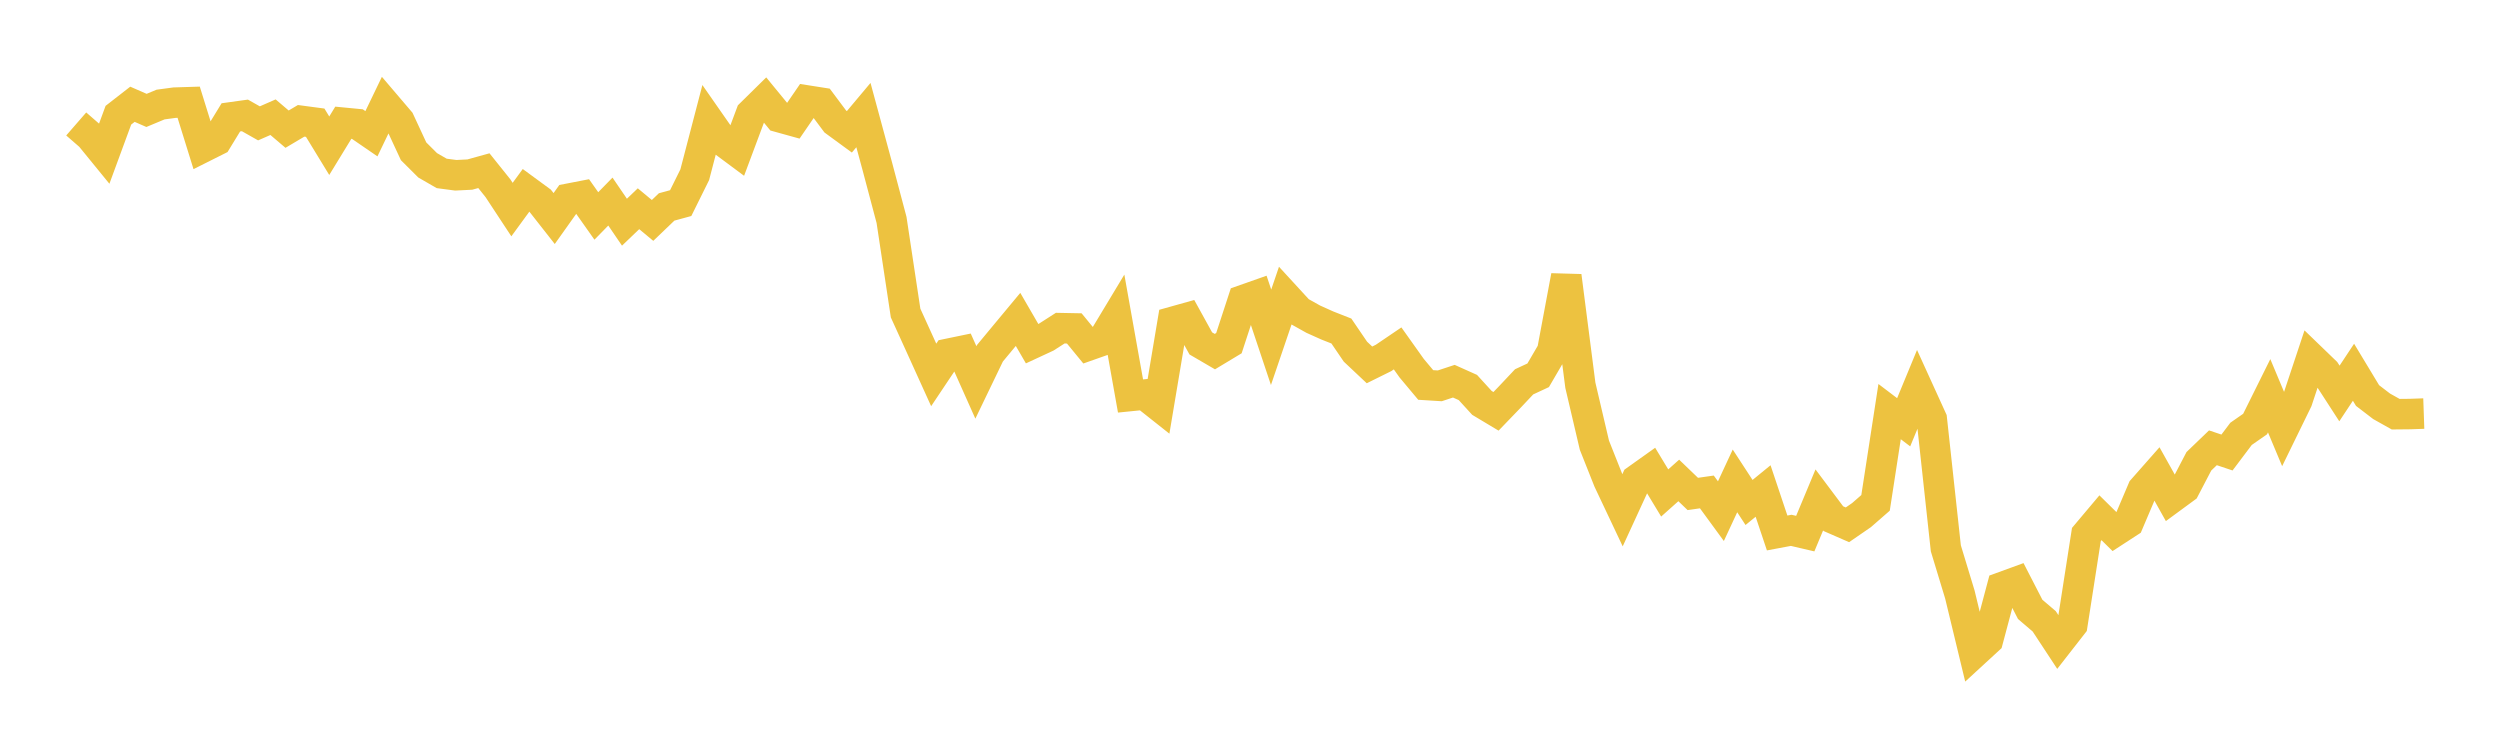 <svg width="164" height="48" xmlns="http://www.w3.org/2000/svg" xmlns:xlink="http://www.w3.org/1999/xlink"><path fill="none" stroke="rgb(237,194,64)" stroke-width="2" d="M5,8.132L5.922,8.934L6.844,10.064L7.766,7.558L8.689,6.84L9.611,7.243L10.533,6.858L11.455,6.734L12.377,6.705L13.299,9.673L14.222,9.21L15.144,7.699L16.066,7.571L16.988,8.092L17.91,7.688L18.832,8.473L19.754,7.926L20.677,8.049L21.599,9.56L22.521,8.051L23.443,8.14L24.365,8.773L25.287,6.857L26.21,7.94L27.132,9.926L28.054,10.844L28.976,11.376L29.898,11.498L30.82,11.452L31.743,11.196L32.665,12.347L33.587,13.748L34.509,12.486L35.431,13.162L36.353,14.337L37.275,13.04L38.198,12.861L39.12,14.166L40.042,13.223L40.964,14.576L41.886,13.693L42.808,14.46L43.731,13.575L44.653,13.324L45.575,11.463L46.497,7.929L47.419,9.251L48.341,9.936L49.263,7.467L50.186,6.558L51.108,7.682L52.03,7.938L52.952,6.594L53.874,6.739L54.796,7.972L55.719,8.648L56.641,7.549L57.563,10.952L58.485,14.427L59.407,20.536L60.329,22.562L61.251,24.595L62.174,23.214L63.096,23.023L64.018,25.088L64.94,23.174L65.862,22.062L66.784,20.953L67.707,22.546L68.629,22.118L69.551,21.526L70.473,21.544L71.395,22.669L72.317,22.344L73.24,20.811L74.162,25.977L75.084,25.884L76.006,26.614L76.928,21.114L77.85,20.856L78.772,22.528L79.695,23.066L80.617,22.511L81.539,19.692L82.461,19.367L83.383,22.127L84.305,19.417L85.228,20.422L86.15,20.938L87.072,21.352L87.994,21.715L88.916,23.069L89.838,23.937L90.76,23.481L91.683,22.855L92.605,24.152L93.527,25.254L94.449,25.311L95.371,25.007L96.293,25.42L97.216,26.431L98.138,26.983L99.06,26.026L99.982,25.048L100.904,24.619L101.826,23.038L102.749,18.104L103.671,25.271L104.593,29.205L105.515,31.525L106.437,33.475L107.359,31.47L108.281,30.813L109.204,32.339L110.126,31.517L111.048,32.403L111.97,32.271L112.892,33.532L113.814,31.547L114.737,32.962L115.659,32.21L116.581,34.963L117.503,34.79L118.425,35.005L119.347,32.794L120.269,34.024L121.192,34.427L122.114,33.792L123.036,32.988L123.958,27.001L124.88,27.701L125.802,25.469L126.725,27.495L127.647,35.971L128.569,39.007L129.491,42.826L130.413,41.978L131.335,38.517L132.257,38.181L133.18,39.974L134.102,40.761L135.024,42.164L135.946,40.982L136.868,35.061L137.79,33.966L138.713,34.874L139.635,34.275L140.557,32.106L141.479,31.06L142.401,32.708L143.323,32.031L144.246,30.261L145.168,29.375L146.09,29.685L147.012,28.461L147.934,27.818L148.856,25.961L149.778,28.16L150.701,26.271L151.623,23.496L152.545,24.386L153.467,25.811L154.389,24.419L155.311,25.947L156.234,26.654L157.156,27.171L158.078,27.162L159,27.13"></path></svg>